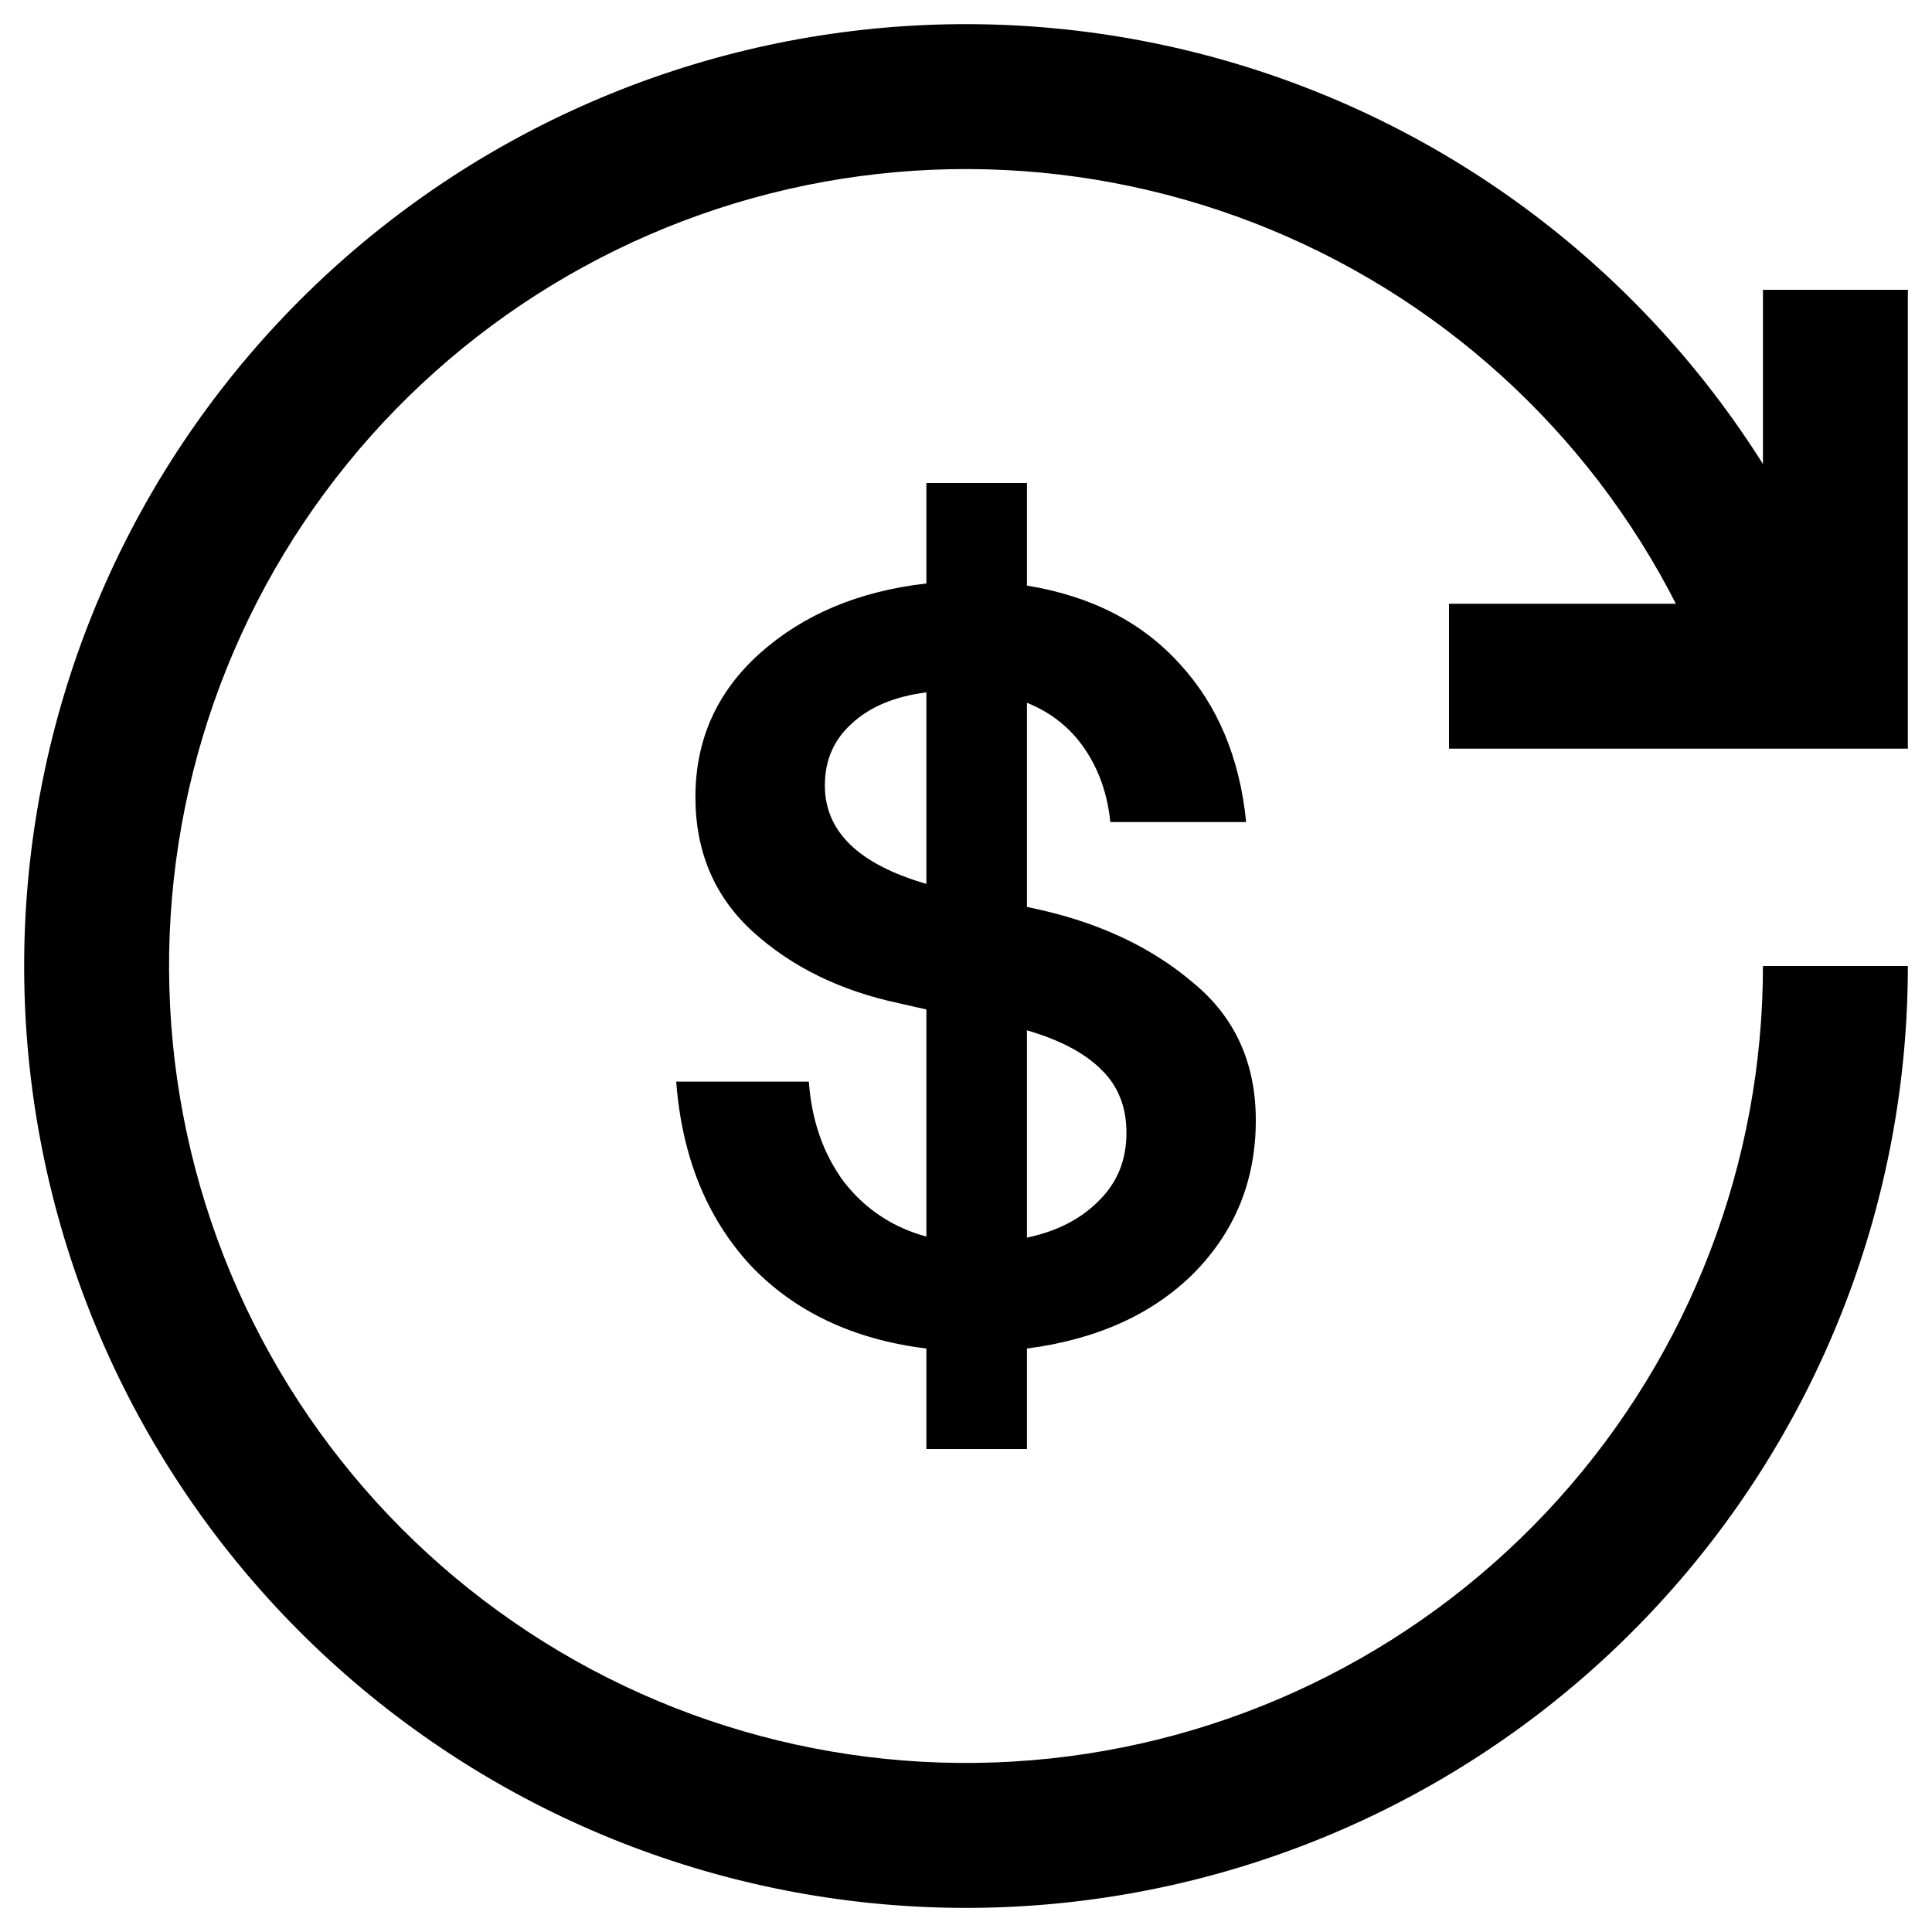 <svg width="20" height="20" viewBox="0 0 20 20" fill="none" xmlns="http://www.w3.org/2000/svg">
<path d="M13 11.598C13 12.219 12.786 12.746 12.358 13.18C11.93 13.606 11.354 13.866 10.631 13.96V15H9.59V13.96C8.83 13.866 8.221 13.577 7.764 13.093C7.314 12.602 7.059 11.97 7 11.197H8.373C8.402 11.602 8.524 11.948 8.738 12.237C8.959 12.519 9.244 12.707 9.59 12.801V10.45L9.303 10.385C8.697 10.255 8.196 10.009 7.797 9.648C7.399 9.287 7.199 8.821 7.199 8.25C7.199 7.658 7.421 7.163 7.863 6.766C8.314 6.362 8.889 6.12 9.59 6.04V5H10.631V6.062C11.295 6.17 11.823 6.441 12.214 6.874C12.605 7.3 12.834 7.846 12.9 8.51H11.494C11.465 8.221 11.376 7.969 11.229 7.752C11.081 7.535 10.882 7.376 10.631 7.275V9.388L10.775 9.42C11.41 9.565 11.937 9.818 12.358 10.179C12.786 10.533 13 11.006 13 11.598ZM8.539 8.131C8.539 8.608 8.889 8.947 9.59 9.15V7.167C9.258 7.21 9 7.319 8.816 7.492C8.631 7.658 8.539 7.871 8.539 8.131ZM10.631 12.812C10.941 12.746 11.188 12.62 11.373 12.432C11.565 12.245 11.661 12.01 11.661 11.728C11.661 11.461 11.576 11.244 11.406 11.078C11.236 10.905 10.978 10.767 10.631 10.666V12.812Z" fill="currentColor"/>
<path fill-rule="evenodd" clip-rule="evenodd" d="M13.33 2.452C11.466 1.63 9.363 1.526 7.428 2.161C5.492 2.797 3.86 4.126 2.845 5.892C1.831 7.659 1.506 9.739 1.934 11.731C2.361 13.723 3.511 15.486 5.161 16.681C6.811 17.877 8.844 18.419 10.87 18.204C12.896 17.989 14.771 17.032 16.134 15.517C17.496 14.003 18.25 12.037 18.25 10H19.75C19.75 12.408 18.859 14.73 17.249 16.52C15.639 18.311 13.423 19.442 11.029 19.696C8.634 19.95 6.231 19.309 4.281 17.896C2.331 16.484 0.972 14.4 0.467 12.046C-0.038 9.692 0.346 7.234 1.544 5.146C2.743 3.058 4.672 1.487 6.96 0.736C9.248 -0.015 11.732 0.108 13.935 1.079C16.138 2.051 17.904 3.804 18.892 6L17.524 6.615C16.688 4.757 15.194 3.274 13.33 2.452Z" fill="currentColor"/>
<path fill-rule="evenodd" clip-rule="evenodd" d="M19.75 7.75L15 7.75L15 6.25L18.25 6.25L18.25 3H19.75L19.75 7.75Z" fill="currentColor"/>
</svg>
